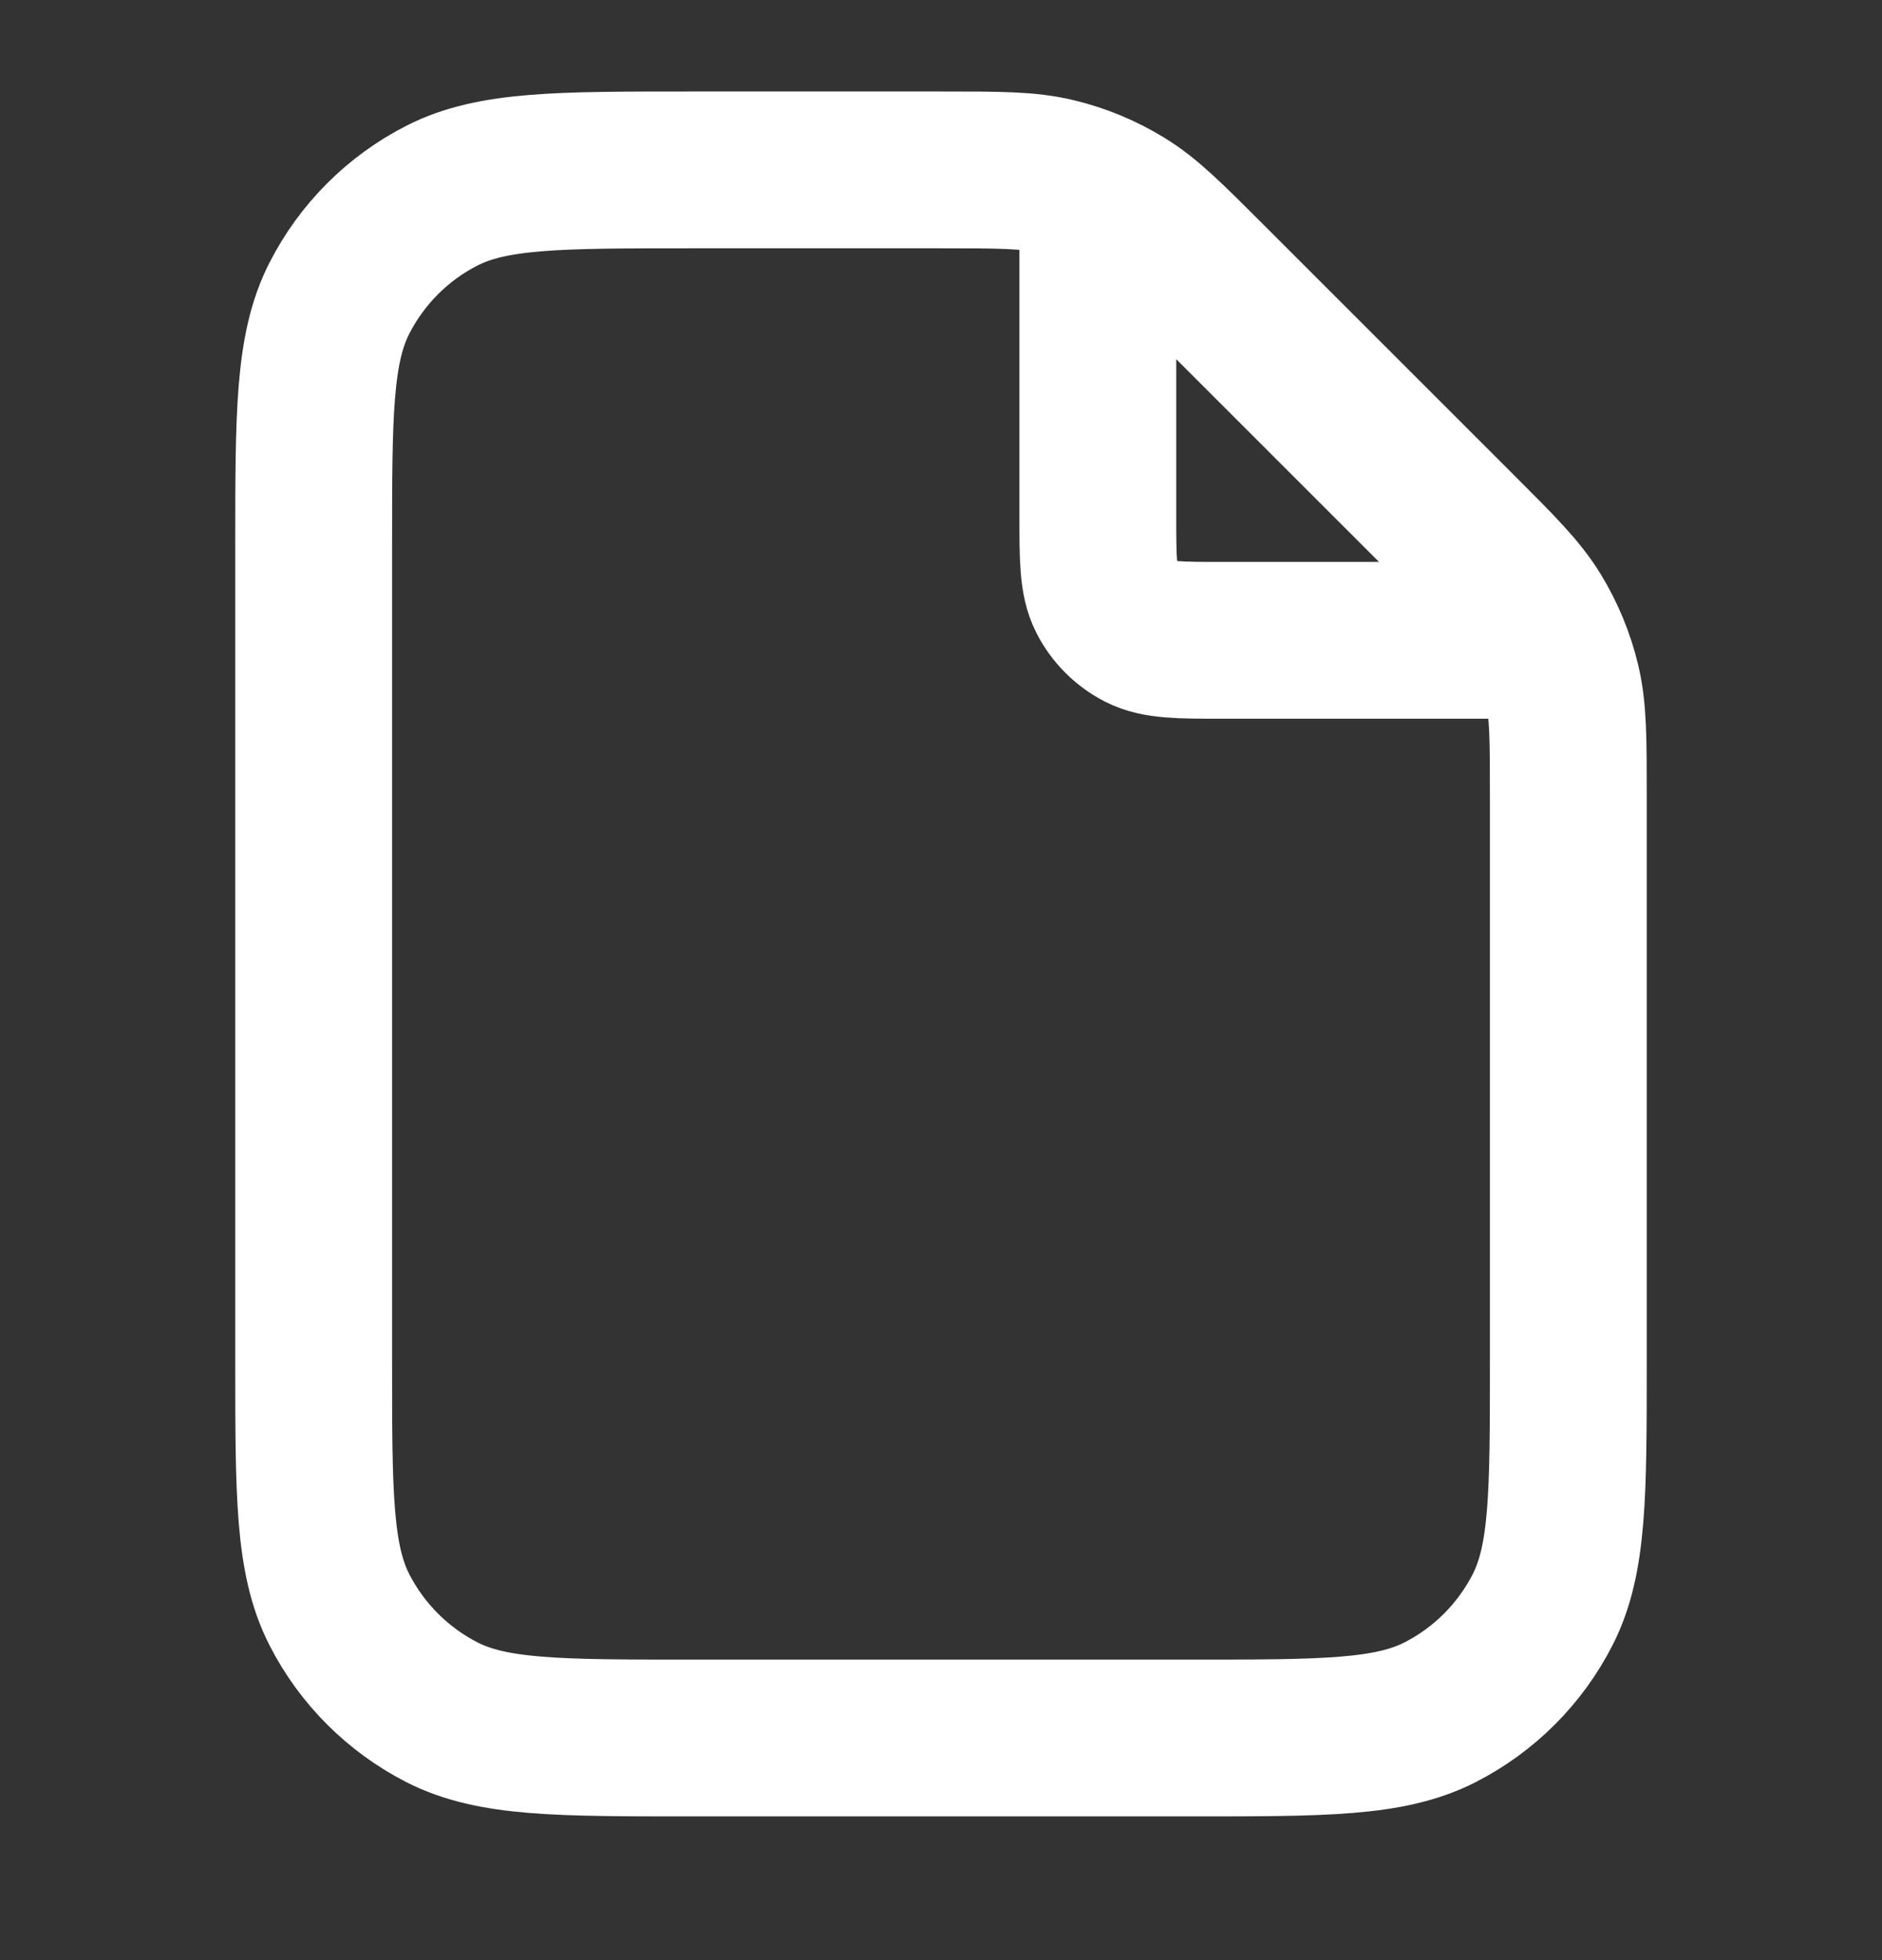 <svg width="24" height="25" viewBox="0 0 24 25" fill="none" xmlns="http://www.w3.org/2000/svg">
<rect x="0" y="0" width="24" height="25" fill="#333333" stroke="none"/>
<path d="M14 2.436V6.567C14 7.127 14 7.407 14.109 7.621C14.205 7.809 14.358 7.962 14.546 8.058C14.76 8.167 15.04 8.167 15.6 8.167H19.73M20 10.155V17.367C20 19.047 20 19.887 19.673 20.529C19.385 21.093 18.927 21.552 18.362 21.84C17.72 22.167 16.88 22.167 15.2 22.167H8.8C7.12 22.167 6.28 22.167 5.638 21.84C5.074 21.552 4.615 21.093 4.327 20.529C4 19.887 4 19.047 4 17.367V6.967C4 5.287 4 4.447 4.327 3.805C4.615 3.24 5.074 2.781 5.638 2.494C6.28 2.167 7.12 2.167 8.8 2.167H12.012C12.745 2.167 13.112 2.167 13.458 2.25C13.764 2.323 14.056 2.444 14.325 2.609C14.628 2.794 14.887 3.054 15.406 3.573L18.594 6.761C19.113 7.28 19.372 7.539 19.558 7.842C19.722 8.11 19.844 8.403 19.917 8.709C20 9.054 20 9.421 20 10.155Z" stroke="white" stroke-width="2" stroke-linecap="round" stroke-linejoin="round"/>
</svg>
